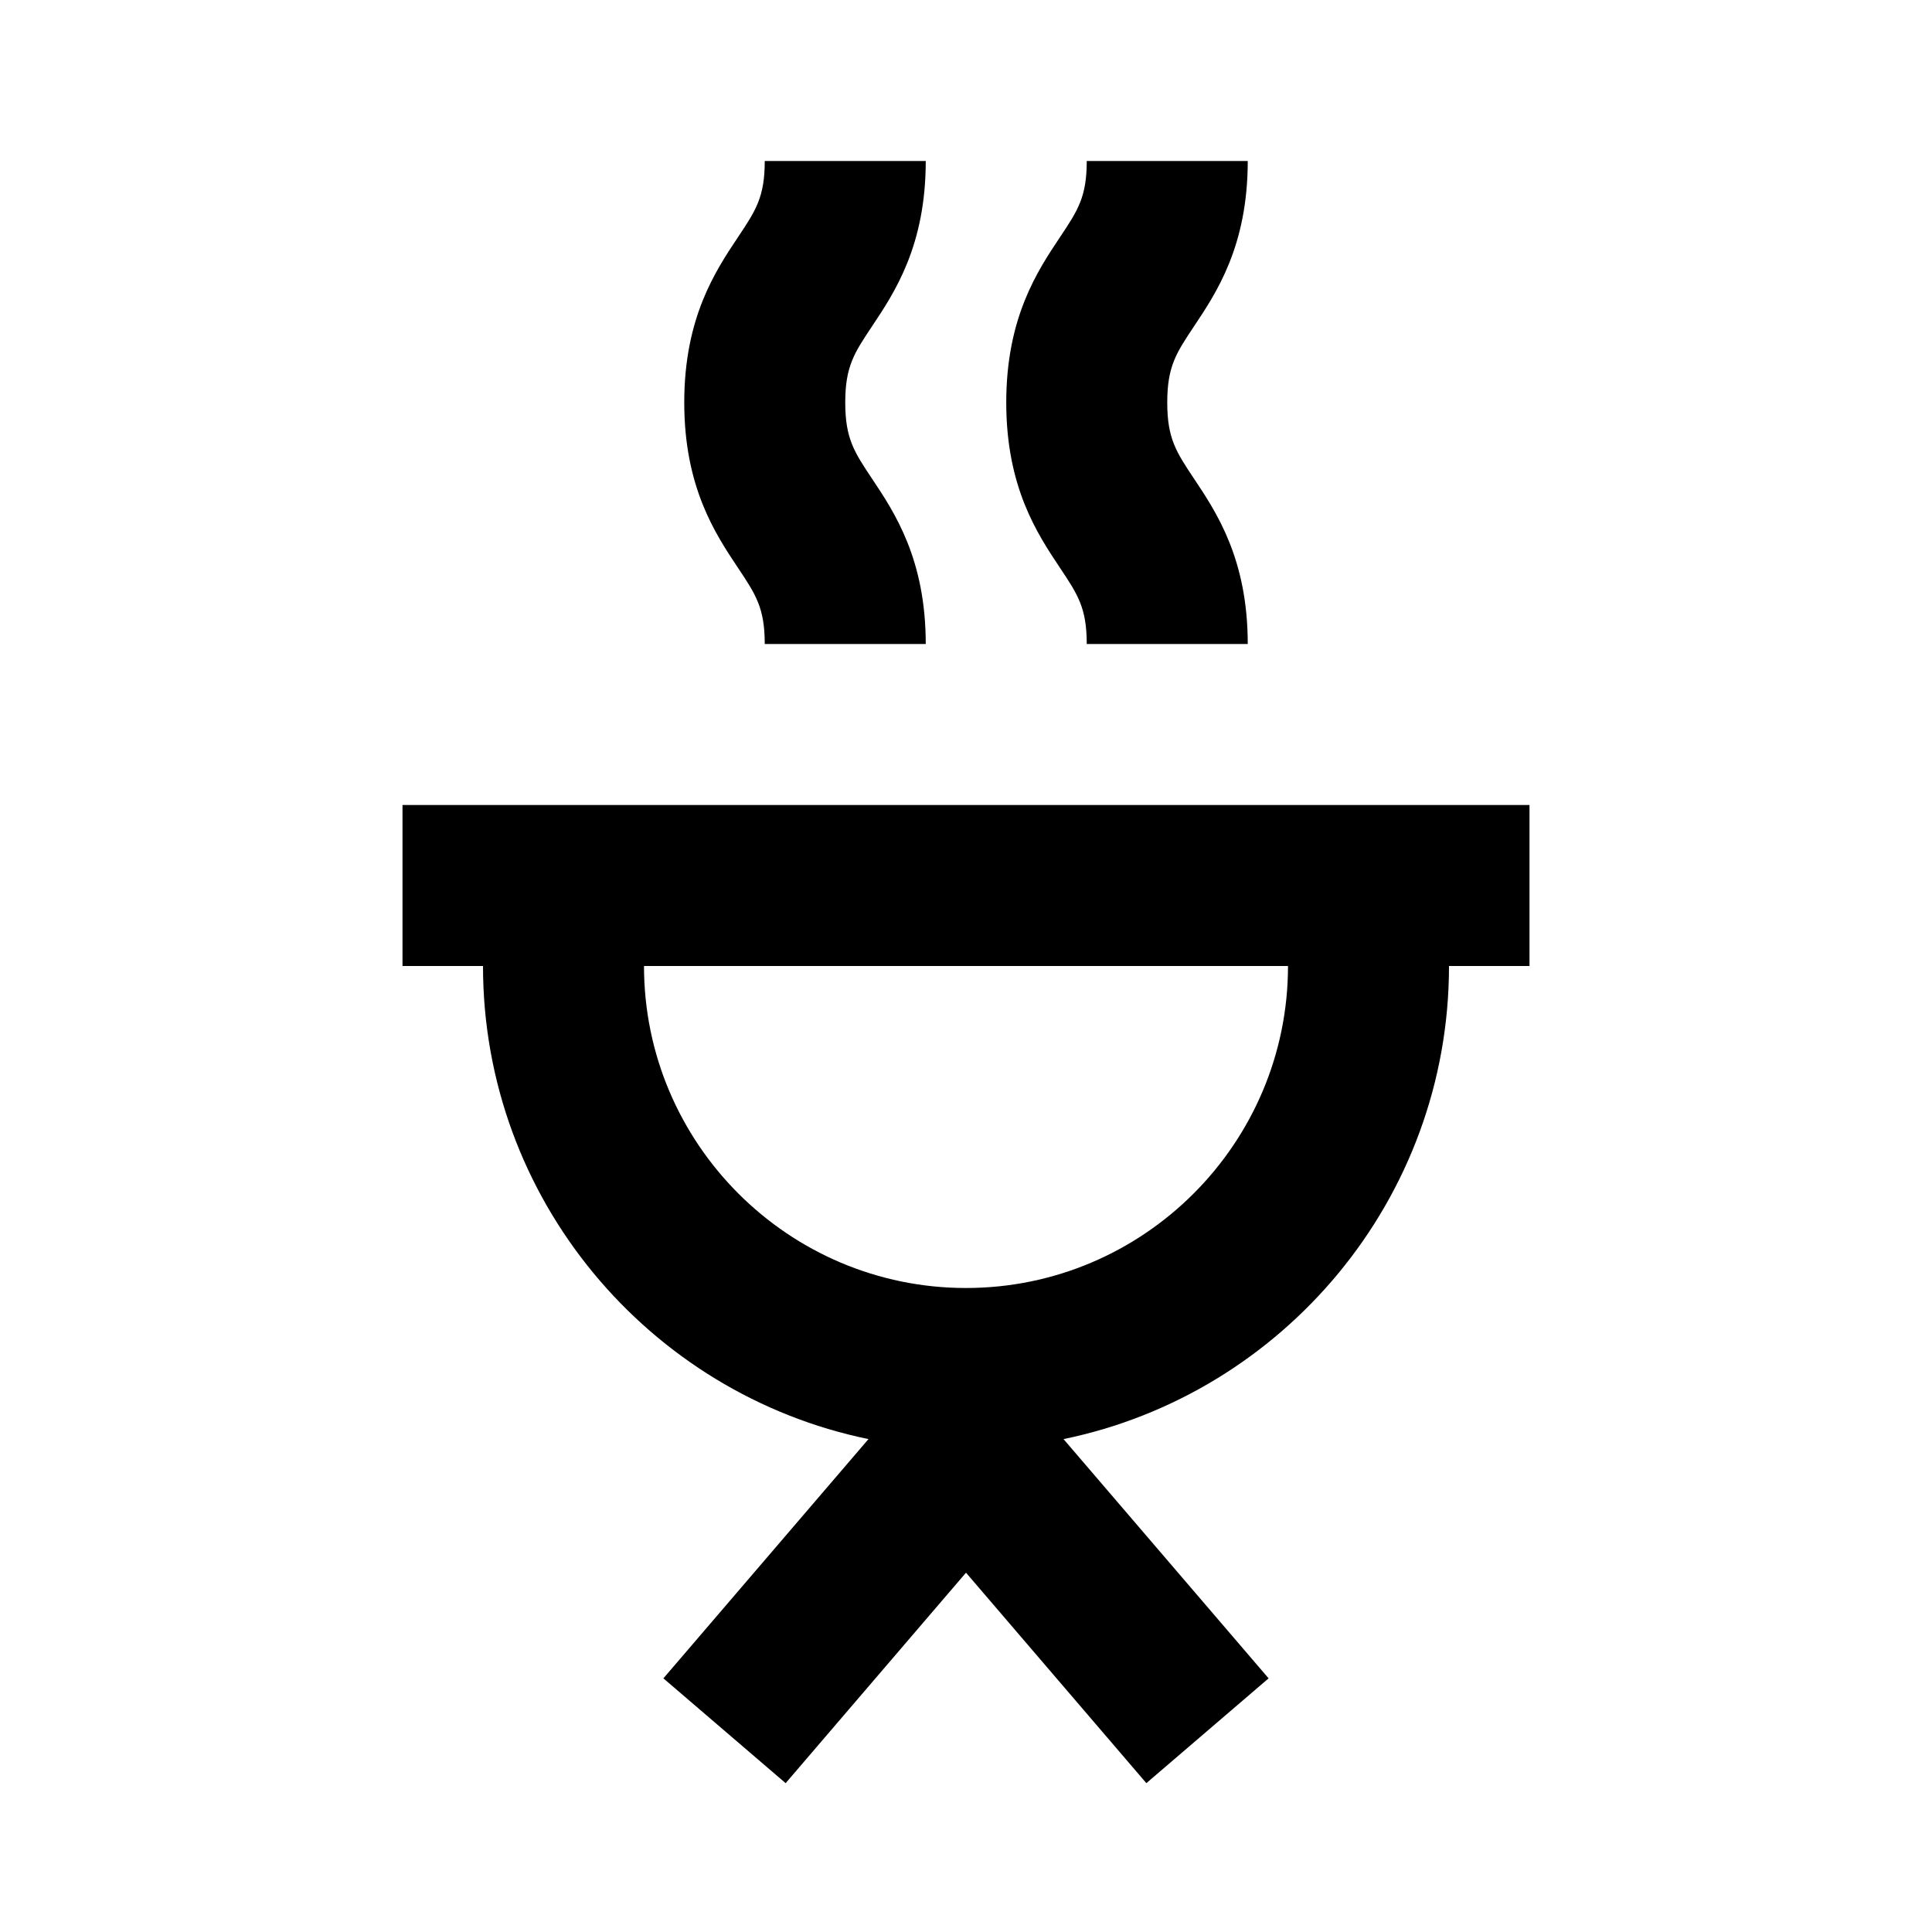 <?xml version="1.0" encoding="utf-8"?>
<!-- Скачано с сайта svg4.ru / Downloaded from svg4.ru -->
<svg width="800px" height="800px" viewBox="0 0 48 48" xmlns="http://www.w3.org/2000/svg" >
<path d="M0 0h48v48H0z" fill="none"/>
<g id="Guidelines">
	<g id="material_x5F_system_x5F_icon_x5F_border">
	</g>
	<path d="M21.577,35.754l-5.095,5.944l3.037,2.604L24,39.073l4.481,5.229l3.037-2.604l-5.095-5.944C31.883,34.63,36,29.787,36,24h2
		v-4H10v4h2C12,29.787,16.117,34.63,21.577,35.754z M32,24c0,4.411-3.589,8-8,8s-8-3.589-8-8H32z"/>
	<path d="M27,16h4c0-2.105-0.772-3.264-1.336-4.109C29.222,11.228,29,10.895,29,10s0.222-1.228,0.664-1.891
		C30.228,7.264,31,6.105,31,4h-4c0,0.895-0.222,1.228-0.664,1.891C25.772,6.736,25,7.895,25,10s0.772,3.264,1.336,4.109
		C26.778,14.772,27,15.105,27,16z"/>
	<path d="M19,16h4c0-2.105-0.772-3.264-1.336-4.109C21.222,11.228,21,10.895,21,10s0.222-1.228,0.664-1.891
		C22.228,7.264,23,6.105,23,4h-4c0,0.895-0.222,1.228-0.664,1.891C17.772,6.736,17,7.895,17,10s0.772,3.264,1.336,4.109
		C18.778,14.772,19,15.105,19,16z"/>
</g>
<g id="Shopicon">
</g>
</svg>